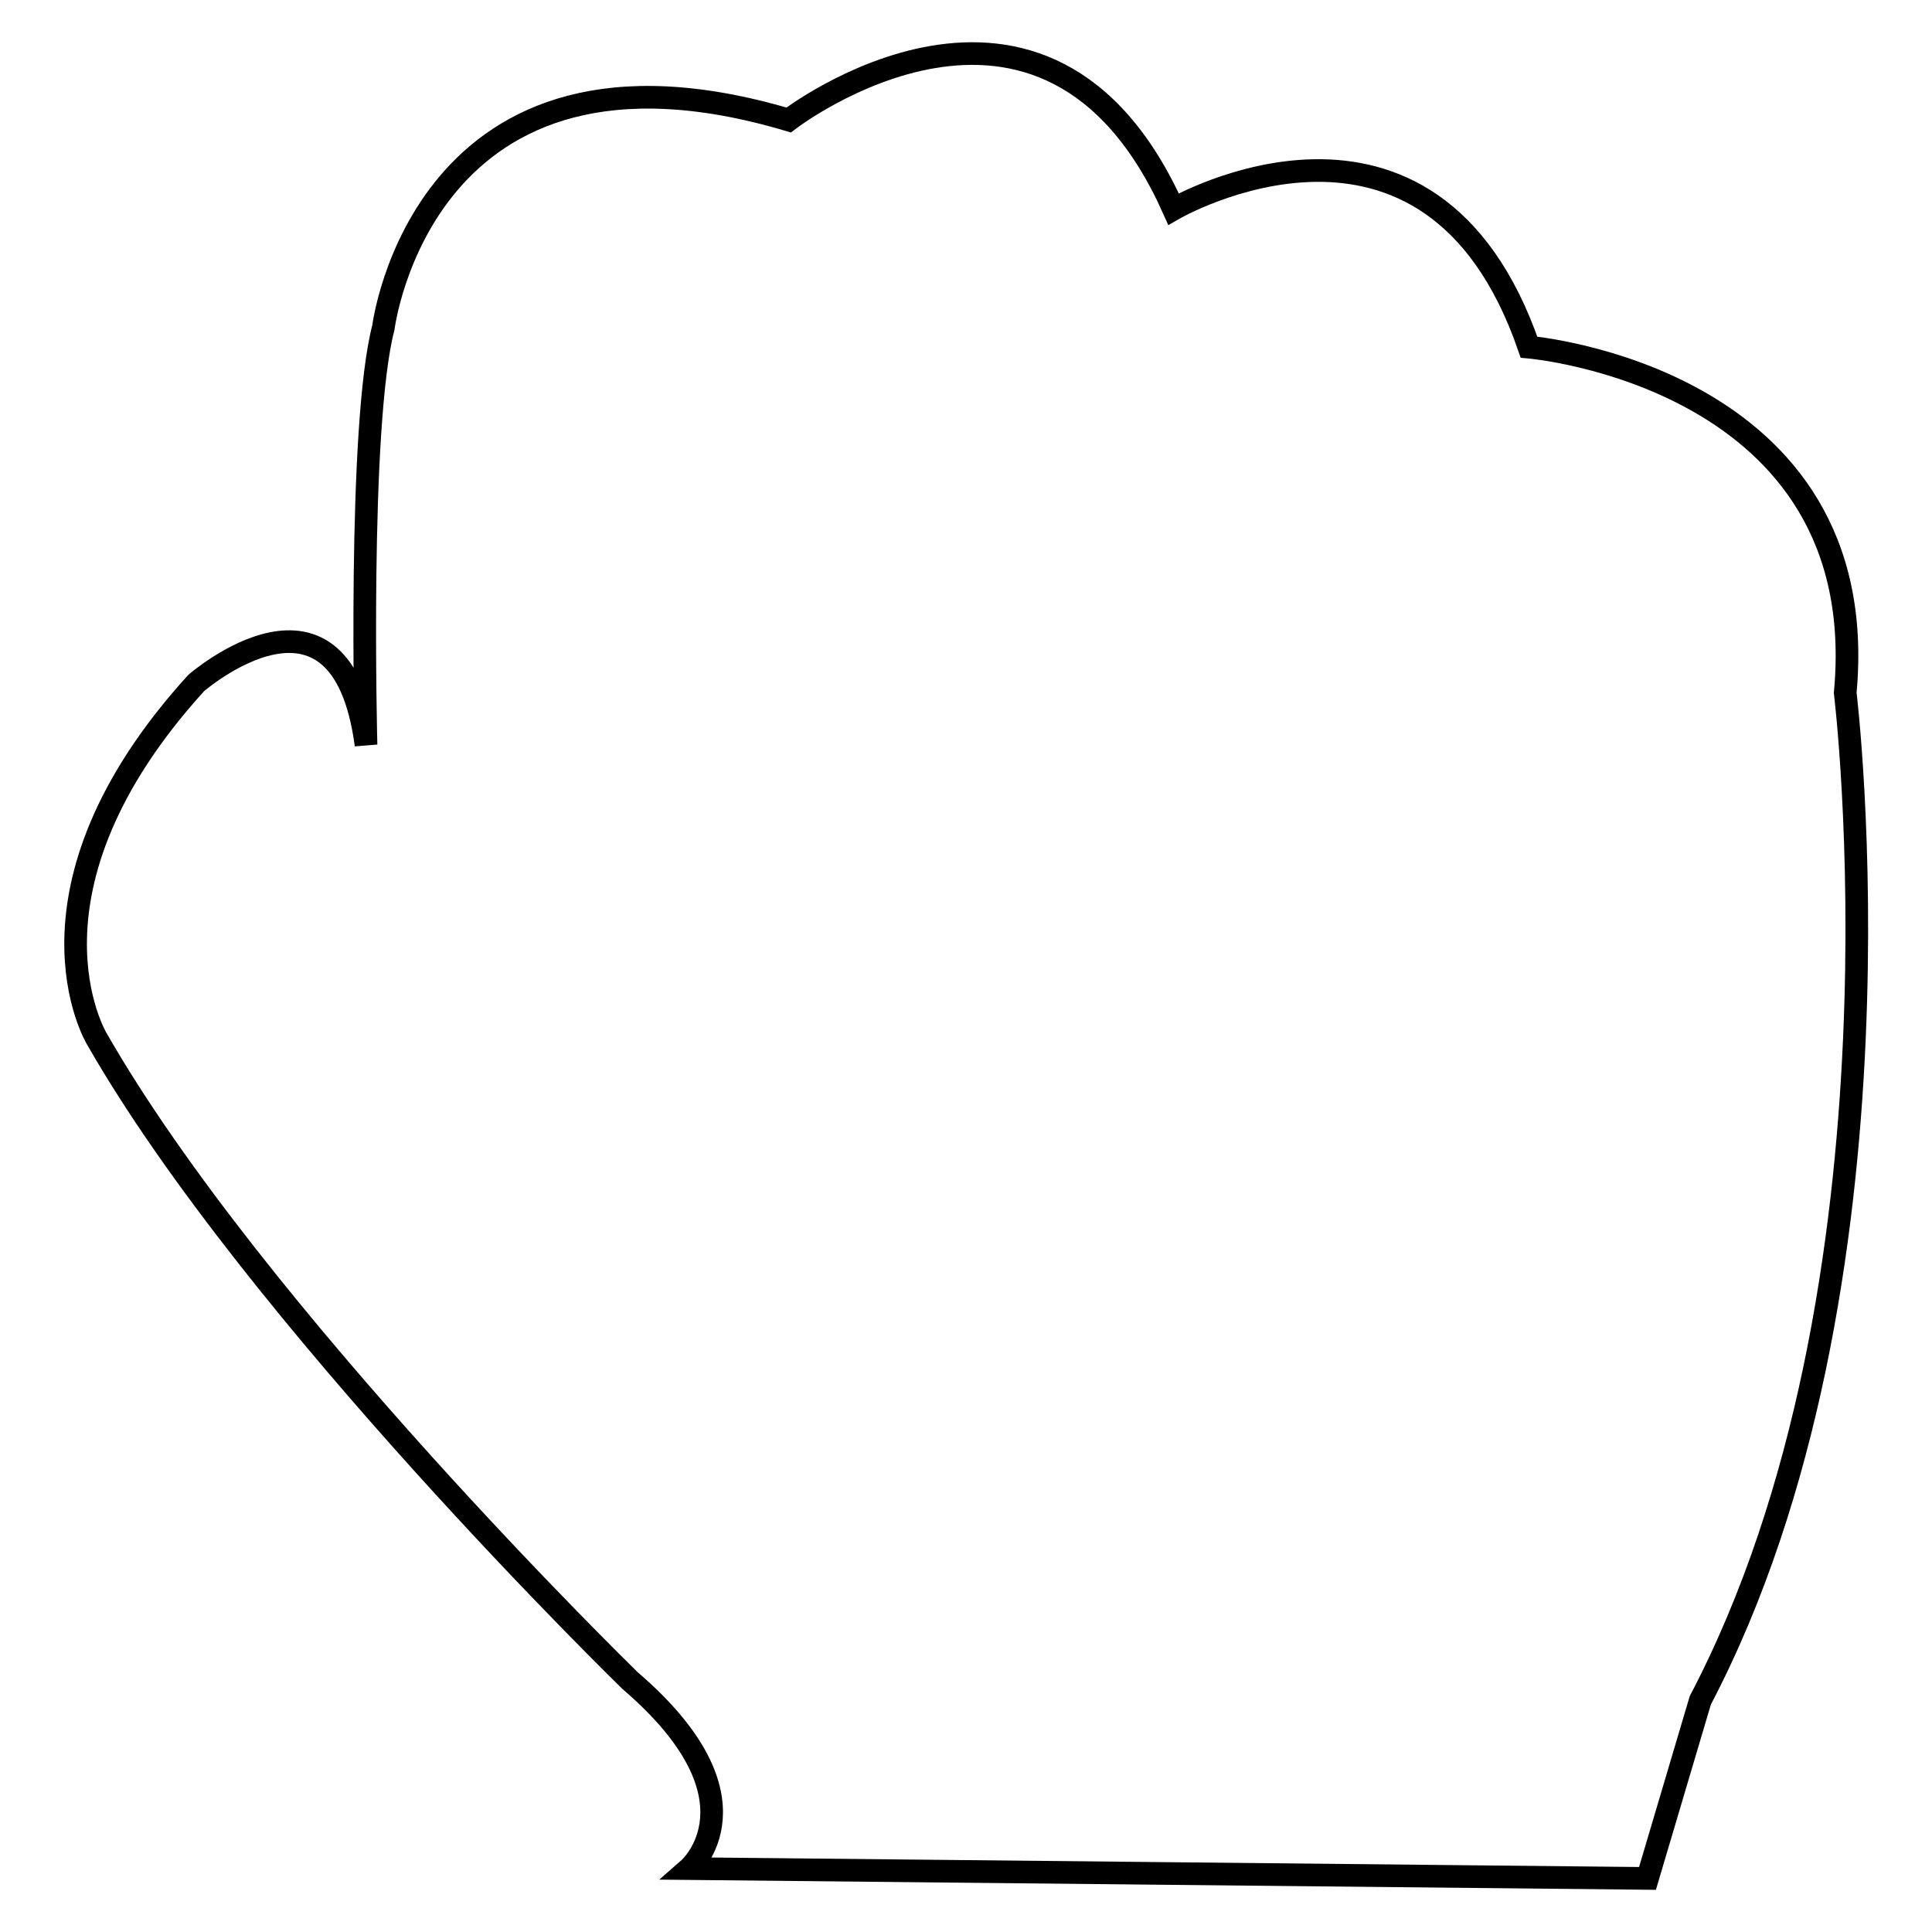 <?xml version="1.0" encoding="utf-8"?>
<!-- Svg Vector Icons : http://www.onlinewebfonts.com/icon -->
<!DOCTYPE svg PUBLIC "-//W3C//DTD SVG 1.1//EN" "http://www.w3.org/Graphics/SVG/1.1/DTD/svg11.dtd">
<svg version="1.1" xmlns="http://www.w3.org/2000/svg" xmlns:xlink="http://www.w3.org/1999/xlink" x="0px" y="0px" viewBox="0 0 256 256" enable-background="new 0 0 256 256" xml:space="preserve">
<g><g><g><g><path stroke-width="3" fill-opacity="0" stroke="#000000"  d="M244.5,91.8c3.9-41.9-41.9-45.8-41.9-45.8c-13.1-38-47.1-18.3-47.1-18.3c-17-38-51-11.8-51-11.8C56,1.5,50.8,43.4,50.8,43.4c-3.4,13-2.3,55.3-2.3,55.3c-3.3-24.9-22.5-8.2-22.5-8.2C1,118,12.8,137.6,12.8,137.6c20.9,36.6,70.7,85.1,70.7,85.1c18.3,15.7,7.8,24.9,7.8,24.9l127,1.3l7-23.6C254.1,170.4,244.5,91.8,244.5,91.8z"/></g></g><g></g><g></g><g></g><g></g><g></g><g></g><g></g><g></g><g></g><g></g><g></g><g></g><g></g><g></g><g></g></g></g>
</svg>